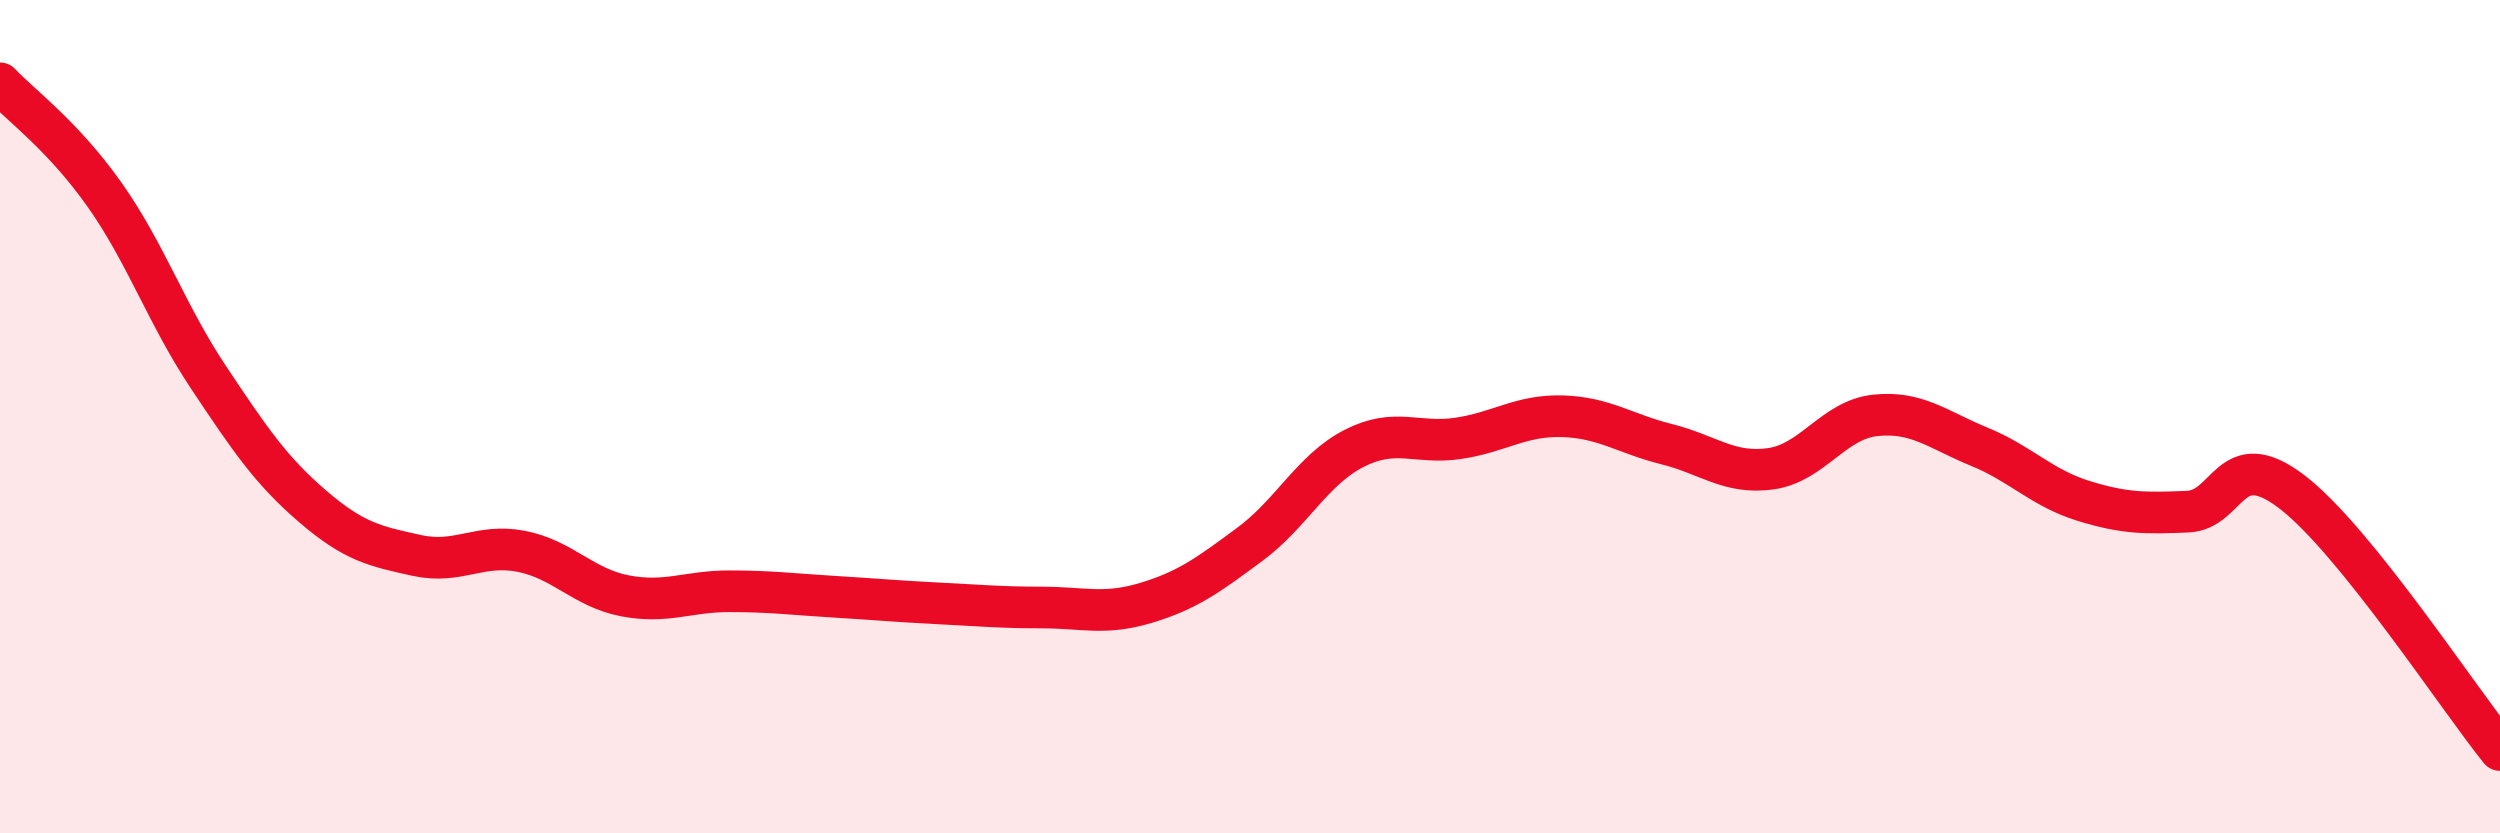
    <svg width="60" height="20" viewBox="0 0 60 20" xmlns="http://www.w3.org/2000/svg">
      <path
        d="M 0,2 C 0.5,2.53 1.5,3.25 2.5,4.66 C 3.5,6.07 4,7.55 5,9.05 C 6,10.55 6.5,11.29 7.5,12.15 C 8.5,13.01 9,13.11 10,13.33 C 11,13.55 11.5,13.04 12.5,13.23 C 13.5,13.42 14,14.11 15,14.3 C 16,14.49 16.5,14.19 17.5,14.19 C 18.5,14.19 19,14.26 20,14.32 C 21,14.38 21.5,14.43 22.5,14.48 C 23.5,14.53 24,14.58 25,14.58 C 26,14.58 26.5,14.77 27.5,14.47 C 28.5,14.17 29,13.8 30,13.06 C 31,12.32 31.5,11.27 32.5,10.76 C 33.5,10.25 34,10.67 35,10.52 C 36,10.37 36.5,9.96 37.5,9.99 C 38.5,10.02 39,10.41 40,10.66 C 41,10.91 41.5,11.39 42.5,11.25 C 43.5,11.11 44,10.08 45,9.97 C 46,9.86 46.5,10.31 47.5,10.72 C 48.5,11.13 49,11.71 50,12.02 C 51,12.33 51.5,12.32 52.5,12.28 C 53.5,12.24 53.5,10.66 55,11.8 C 56.5,12.94 59,16.76 60,18L60 20L0 20Z"
        fill="#EB0A25"
        opacity="0.1"
        stroke-linecap="round"
        stroke-linejoin="round"
      />
      <path
        d="M 0,2 C 0.5,2.53 1.5,3.25 2.5,4.66 C 3.5,6.07 4,7.55 5,9.05 C 6,10.55 6.5,11.29 7.5,12.15 C 8.5,13.01 9,13.11 10,13.33 C 11,13.55 11.5,13.04 12.5,13.23 C 13.5,13.42 14,14.11 15,14.3 C 16,14.49 16.5,14.19 17.5,14.19 C 18.5,14.19 19,14.26 20,14.32 C 21,14.38 21.5,14.43 22.5,14.48 C 23.5,14.53 24,14.58 25,14.58 C 26,14.58 26.5,14.77 27.5,14.47 C 28.5,14.17 29,13.8 30,13.06 C 31,12.32 31.5,11.27 32.5,10.76 C 33.5,10.25 34,10.67 35,10.52 C 36,10.37 36.5,9.96 37.5,9.99 C 38.5,10.02 39,10.41 40,10.66 C 41,10.91 41.5,11.39 42.5,11.25 C 43.5,11.11 44,10.08 45,9.97 C 46,9.86 46.5,10.31 47.5,10.72 C 48.5,11.13 49,11.71 50,12.02 C 51,12.33 51.5,12.32 52.5,12.28 C 53.5,12.24 53.5,10.66 55,11.8 C 56.5,12.94 59,16.76 60,18"
        stroke="#EB0A25"
        stroke-width="1"
        fill="none"
        stroke-linecap="round"
        stroke-linejoin="round"
      />
    </svg>
  